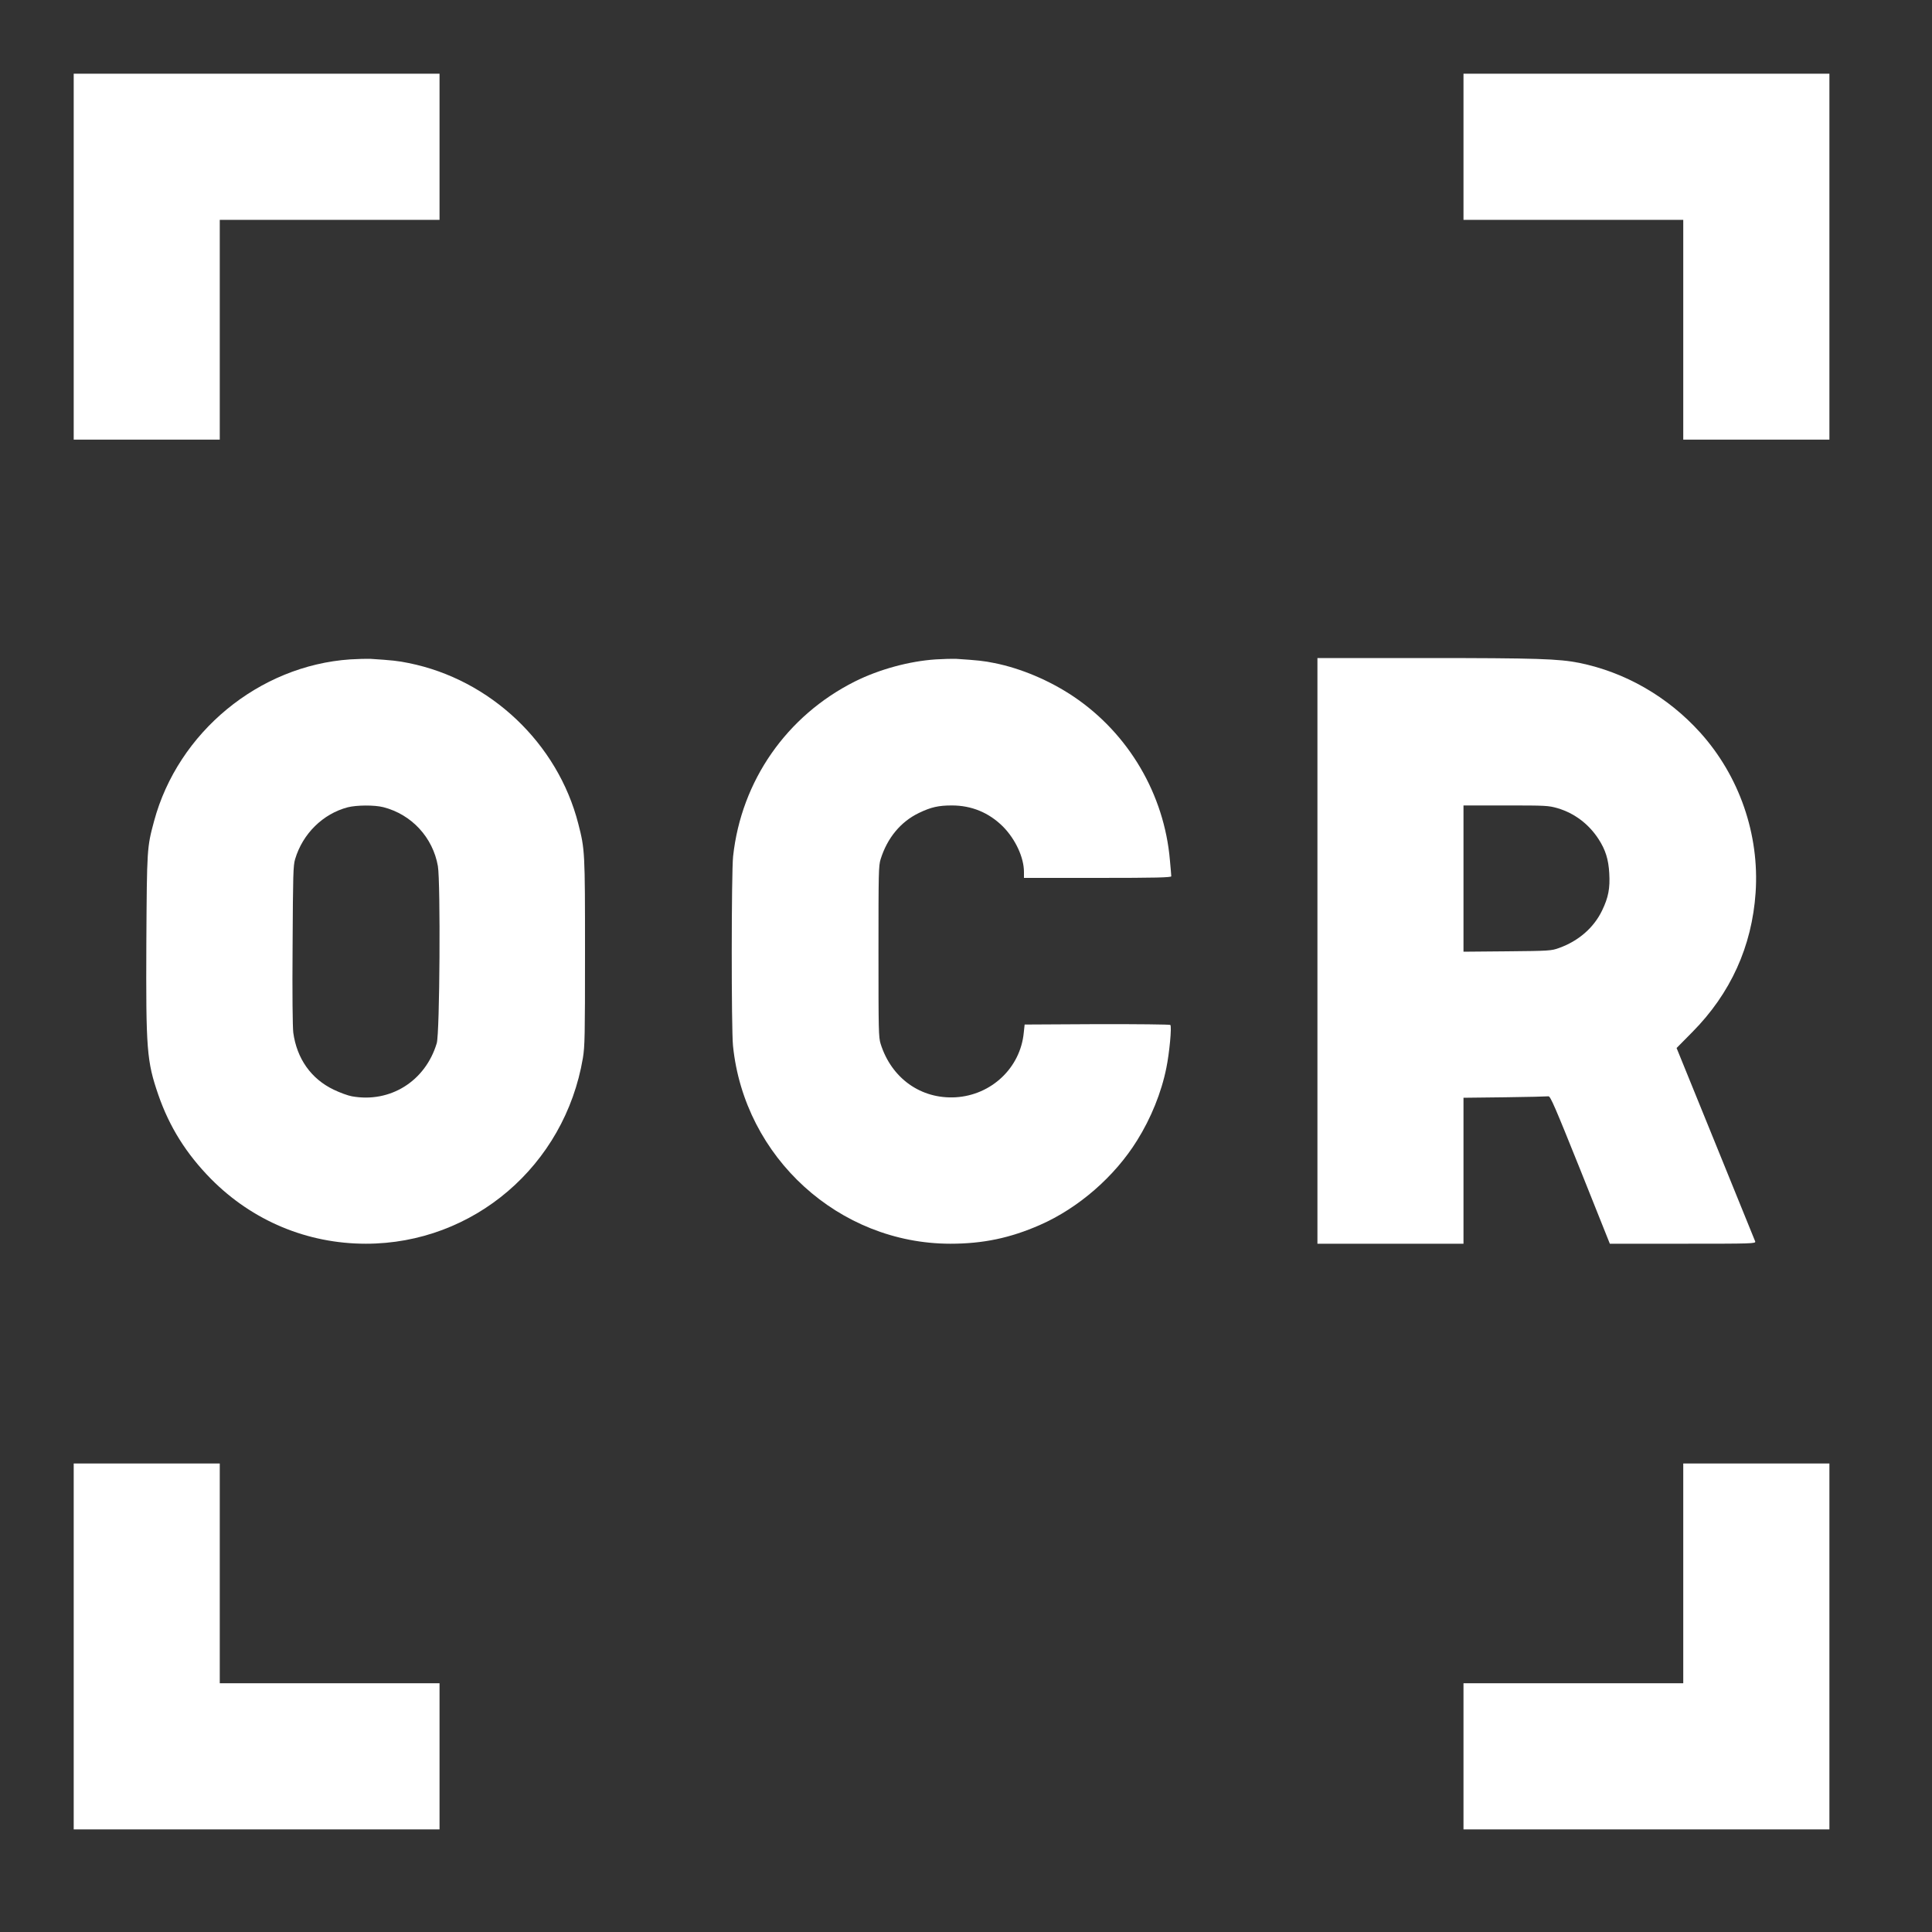 <svg width="20" height="20" viewBox="0 0 20 20" fill="none" xmlns="http://www.w3.org/2000/svg">
<rect x="0" y="0" width="20" height="20" fill="#333333" stroke="none"/>
<path d="M0.763 2.657V4.551H1.519H2.275V3.413V2.276H3.413H4.55V1.52V0.763H2.656H0.763V2.657Z" fill="white"/>
<path d="M15.15 1.52V2.276H16.288H17.425V3.413V4.551H18.182H18.938V2.657V0.763H17.044H15.15V1.52Z" fill="white"/>
<path d="M3.625 6.826C2.681 6.89 1.843 7.58 1.595 8.5C1.521 8.775 1.521 8.78 1.515 9.756C1.51 10.869 1.519 10.985 1.639 11.334C1.754 11.666 1.928 11.944 2.185 12.205C2.613 12.637 3.18 12.875 3.788 12.875C4.901 12.875 5.846 12.066 6.034 10.953C6.054 10.831 6.056 10.727 6.056 9.856C6.056 8.814 6.055 8.794 5.986 8.526C5.773 7.694 5.076 7.034 4.231 6.864C4.12 6.841 4.061 6.835 3.831 6.82C3.798 6.819 3.704 6.821 3.625 6.826ZM3.969 8.356C4.261 8.431 4.481 8.669 4.533 8.966C4.561 9.133 4.553 10.699 4.521 10.8C4.403 11.193 4.039 11.42 3.643 11.349C3.603 11.342 3.518 11.311 3.454 11.28C3.22 11.168 3.073 10.959 3.036 10.69C3.029 10.629 3.025 10.295 3.029 9.781C3.033 9.049 3.035 8.961 3.055 8.894C3.133 8.631 3.343 8.424 3.6 8.357C3.691 8.334 3.876 8.332 3.969 8.356Z" fill="white"/>
<path d="M9.688 6.826C9.413 6.844 9.101 6.929 8.849 7.055C8.144 7.409 7.674 8.082 7.589 8.865C7.571 9.026 7.57 10.654 7.588 10.826C7.705 11.981 8.684 12.874 9.838 12.875C10.177 12.875 10.457 12.816 10.765 12.681C11.164 12.506 11.539 12.18 11.771 11.806C11.915 11.576 12.023 11.309 12.074 11.055C12.105 10.904 12.132 10.626 12.115 10.61C12.11 10.605 11.768 10.601 11.355 10.602L10.607 10.606L10.598 10.69C10.563 11.054 10.264 11.336 9.894 11.359C9.533 11.38 9.228 11.162 9.116 10.805C9.095 10.736 9.094 10.67 9.094 9.85C9.094 9.03 9.095 8.964 9.116 8.895C9.185 8.674 9.324 8.506 9.514 8.415C9.639 8.355 9.716 8.338 9.854 8.338C10.056 8.338 10.236 8.411 10.382 8.556C10.511 8.686 10.6 8.876 10.6 9.027V9.088H11.363C11.964 9.088 12.125 9.084 12.125 9.071C12.125 9.064 12.119 8.989 12.111 8.906C12.053 8.223 11.683 7.594 11.114 7.211C10.867 7.045 10.57 6.919 10.294 6.864C10.183 6.841 10.12 6.835 9.894 6.82C9.86 6.819 9.766 6.821 9.688 6.826Z" fill="white"/>
<path d="M13.638 9.844V12.875H14.394H15.15V12.12V11.364L15.579 11.359C15.814 11.356 16.016 11.351 16.029 11.349C16.049 11.345 16.096 11.454 16.359 12.109L16.665 12.875H17.421C18.135 12.875 18.176 12.874 18.17 12.852C18.166 12.841 17.981 12.385 17.759 11.84L17.356 10.849L17.519 10.684C17.915 10.284 18.136 9.797 18.174 9.241C18.215 8.637 18.005 8.033 17.601 7.584C17.264 7.211 16.824 6.959 16.348 6.862C16.134 6.82 15.916 6.812 14.754 6.812H13.638V9.844ZM16.123 8.366C16.298 8.418 16.446 8.529 16.548 8.686C16.62 8.797 16.651 8.896 16.659 9.04C16.668 9.196 16.65 9.29 16.585 9.425C16.499 9.604 16.34 9.742 16.138 9.814C16.06 9.842 16.039 9.844 15.604 9.848L15.15 9.852V9.095V8.338H15.586C16.005 8.338 16.026 8.339 16.123 8.366Z" fill="white"/>
<path d="M0.763 17.044V18.938H2.656H4.55V18.181V17.425H3.413H2.275V16.288V15.15H1.519H0.763V17.044Z" fill="white"/>
<path d="M17.425 16.288V17.425H16.288H15.15V18.181V18.938H17.044H18.938V17.044V15.15H18.182H17.425V16.288Z" fill="white"/>
</svg>
